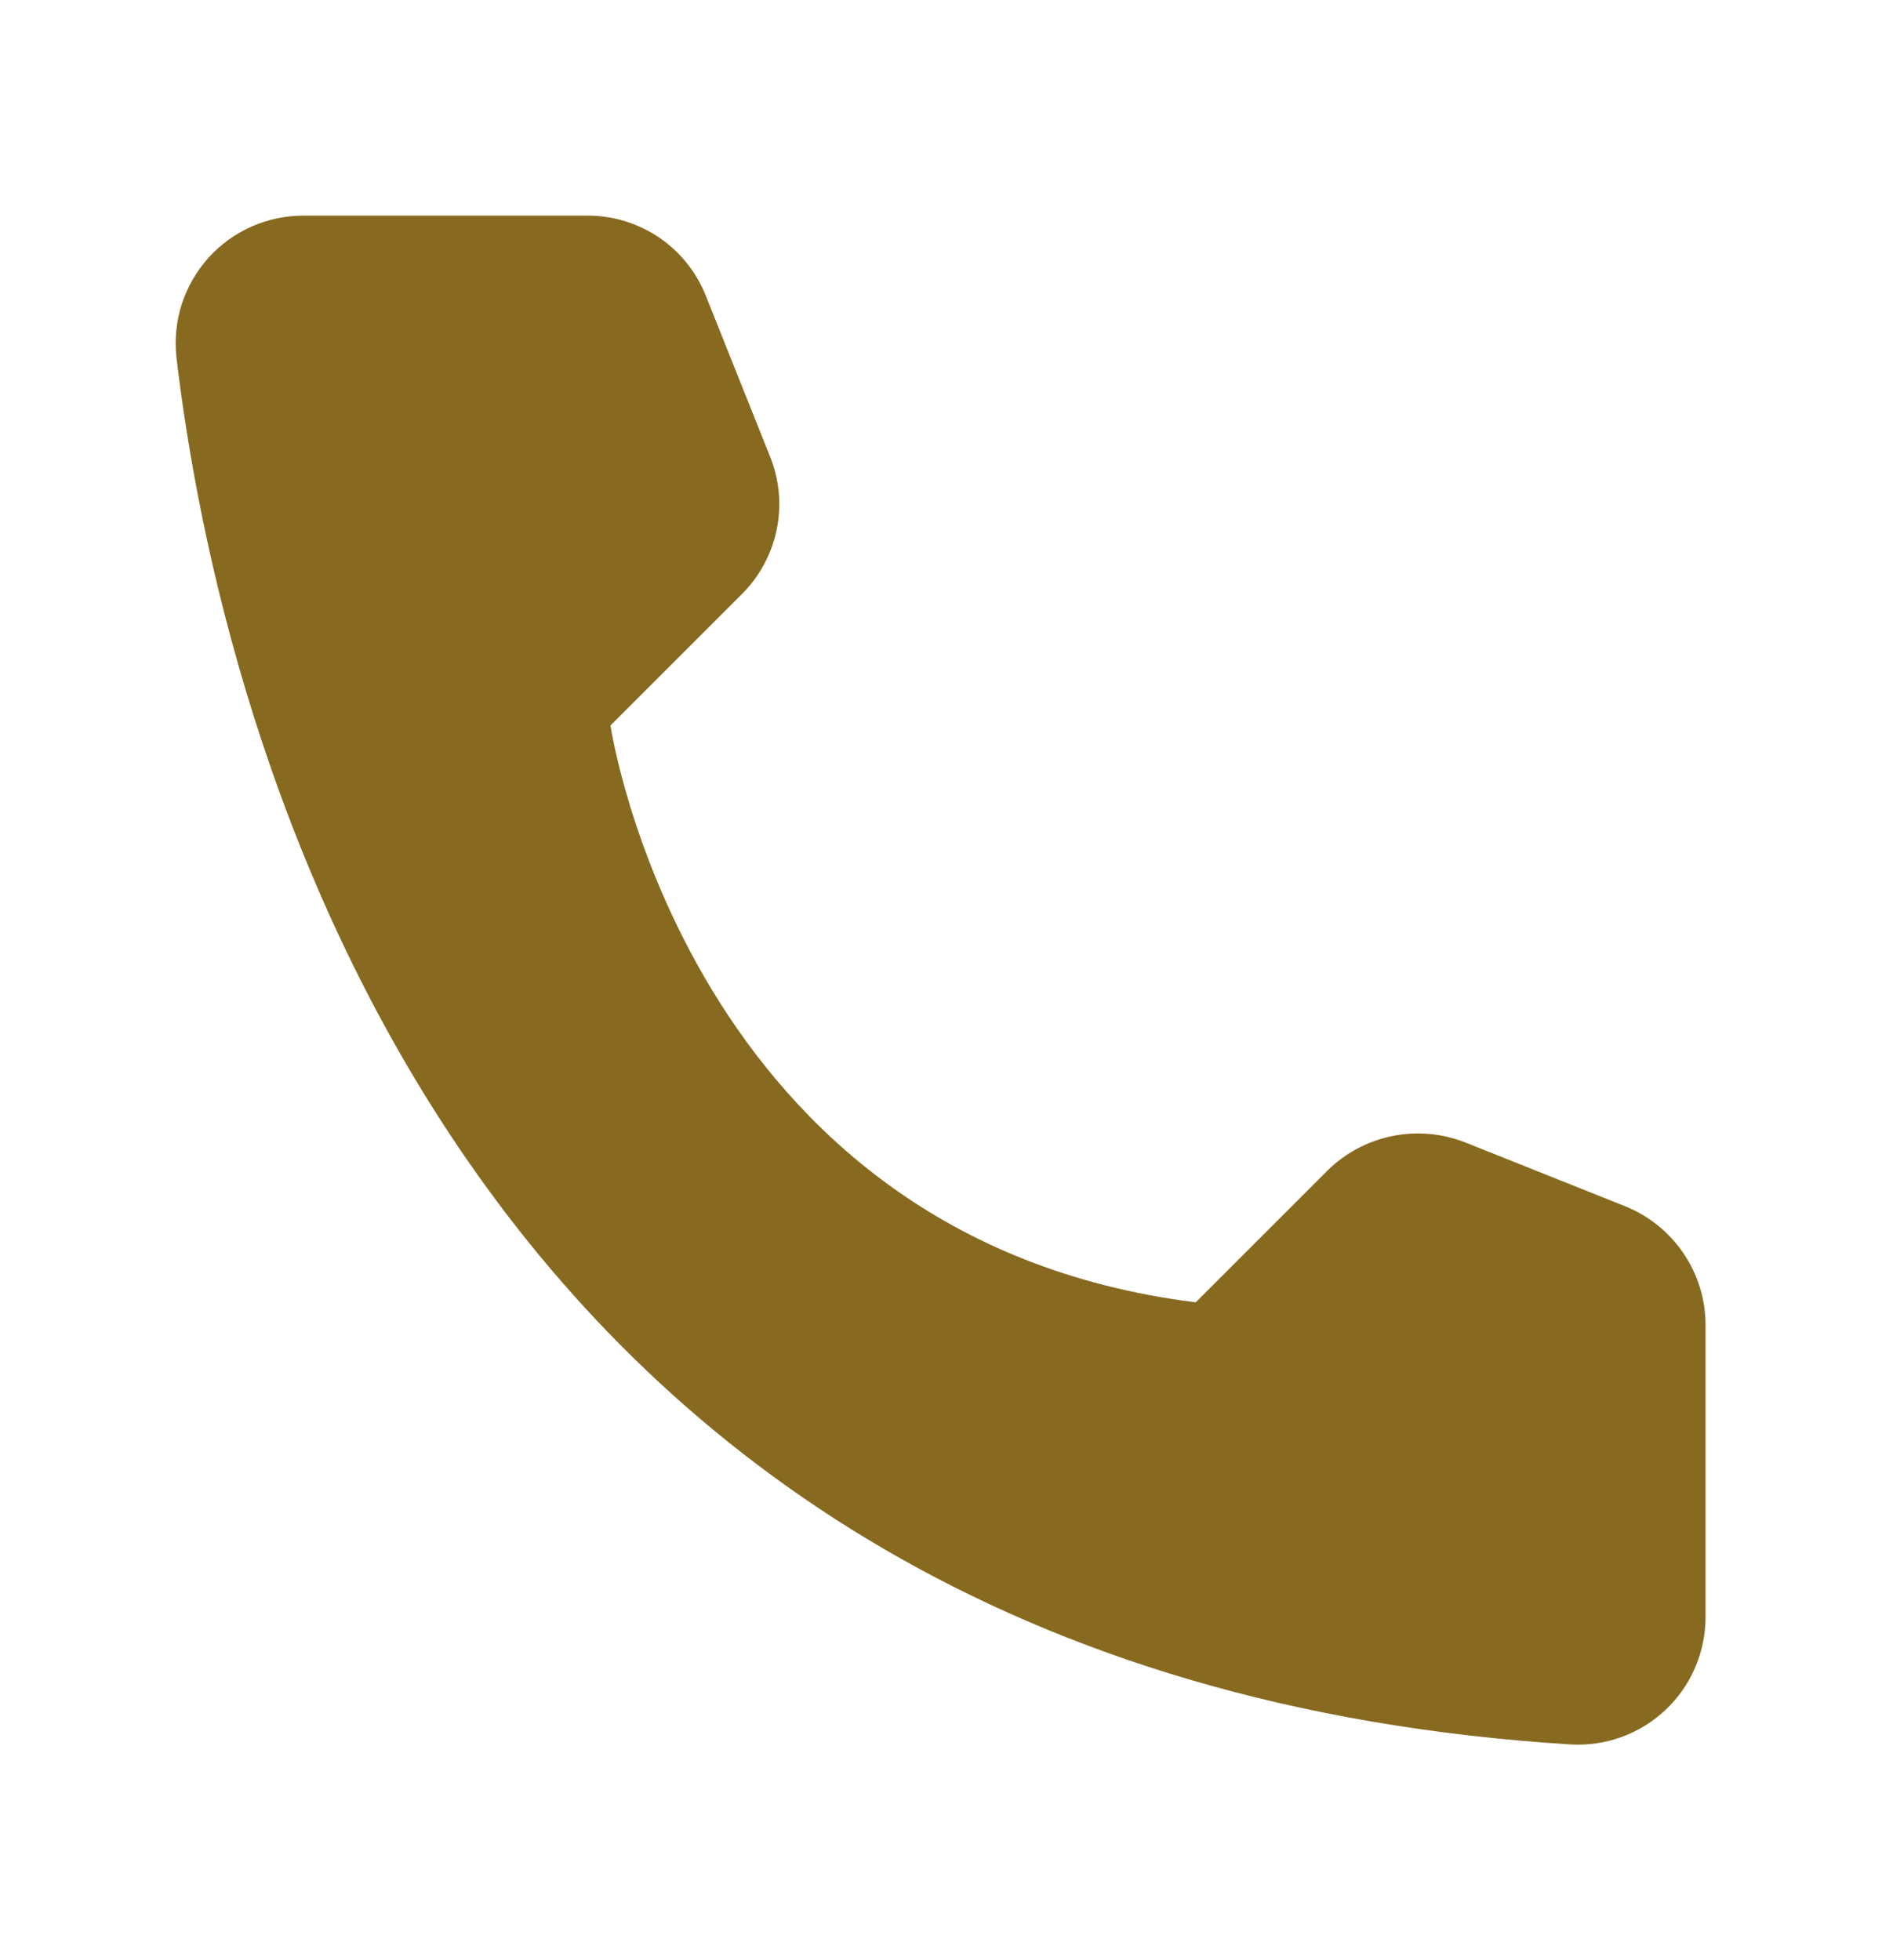 <svg width="24" height="25" viewBox="0 0 24 25" fill="none" xmlns="http://www.w3.org/2000/svg">
<path d="M15.248 16.61L16.928 14.93C17.154 14.707 17.44 14.554 17.752 14.49C18.063 14.426 18.387 14.454 18.683 14.57L20.73 15.387C21.029 15.509 21.286 15.716 21.467 15.983C21.649 16.25 21.747 16.565 21.75 16.887V20.637C21.748 20.857 21.702 21.074 21.614 21.275C21.527 21.477 21.399 21.658 21.239 21.809C21.08 21.959 20.891 22.076 20.685 22.152C20.479 22.228 20.259 22.261 20.04 22.25C5.693 21.358 2.798 9.208 2.25 4.558C2.225 4.329 2.248 4.098 2.318 3.879C2.389 3.661 2.505 3.459 2.658 3.288C2.812 3.118 3 2.981 3.21 2.889C3.421 2.796 3.648 2.749 3.878 2.75H7.5C7.823 2.751 8.139 2.849 8.406 3.03C8.674 3.212 8.88 3.47 9 3.77L9.818 5.818C9.938 6.112 9.969 6.436 9.906 6.748C9.843 7.06 9.69 7.347 9.465 7.573L7.785 9.253C7.785 9.253 8.753 15.8 15.248 16.61Z" fill="#876A20"/>
</svg>
